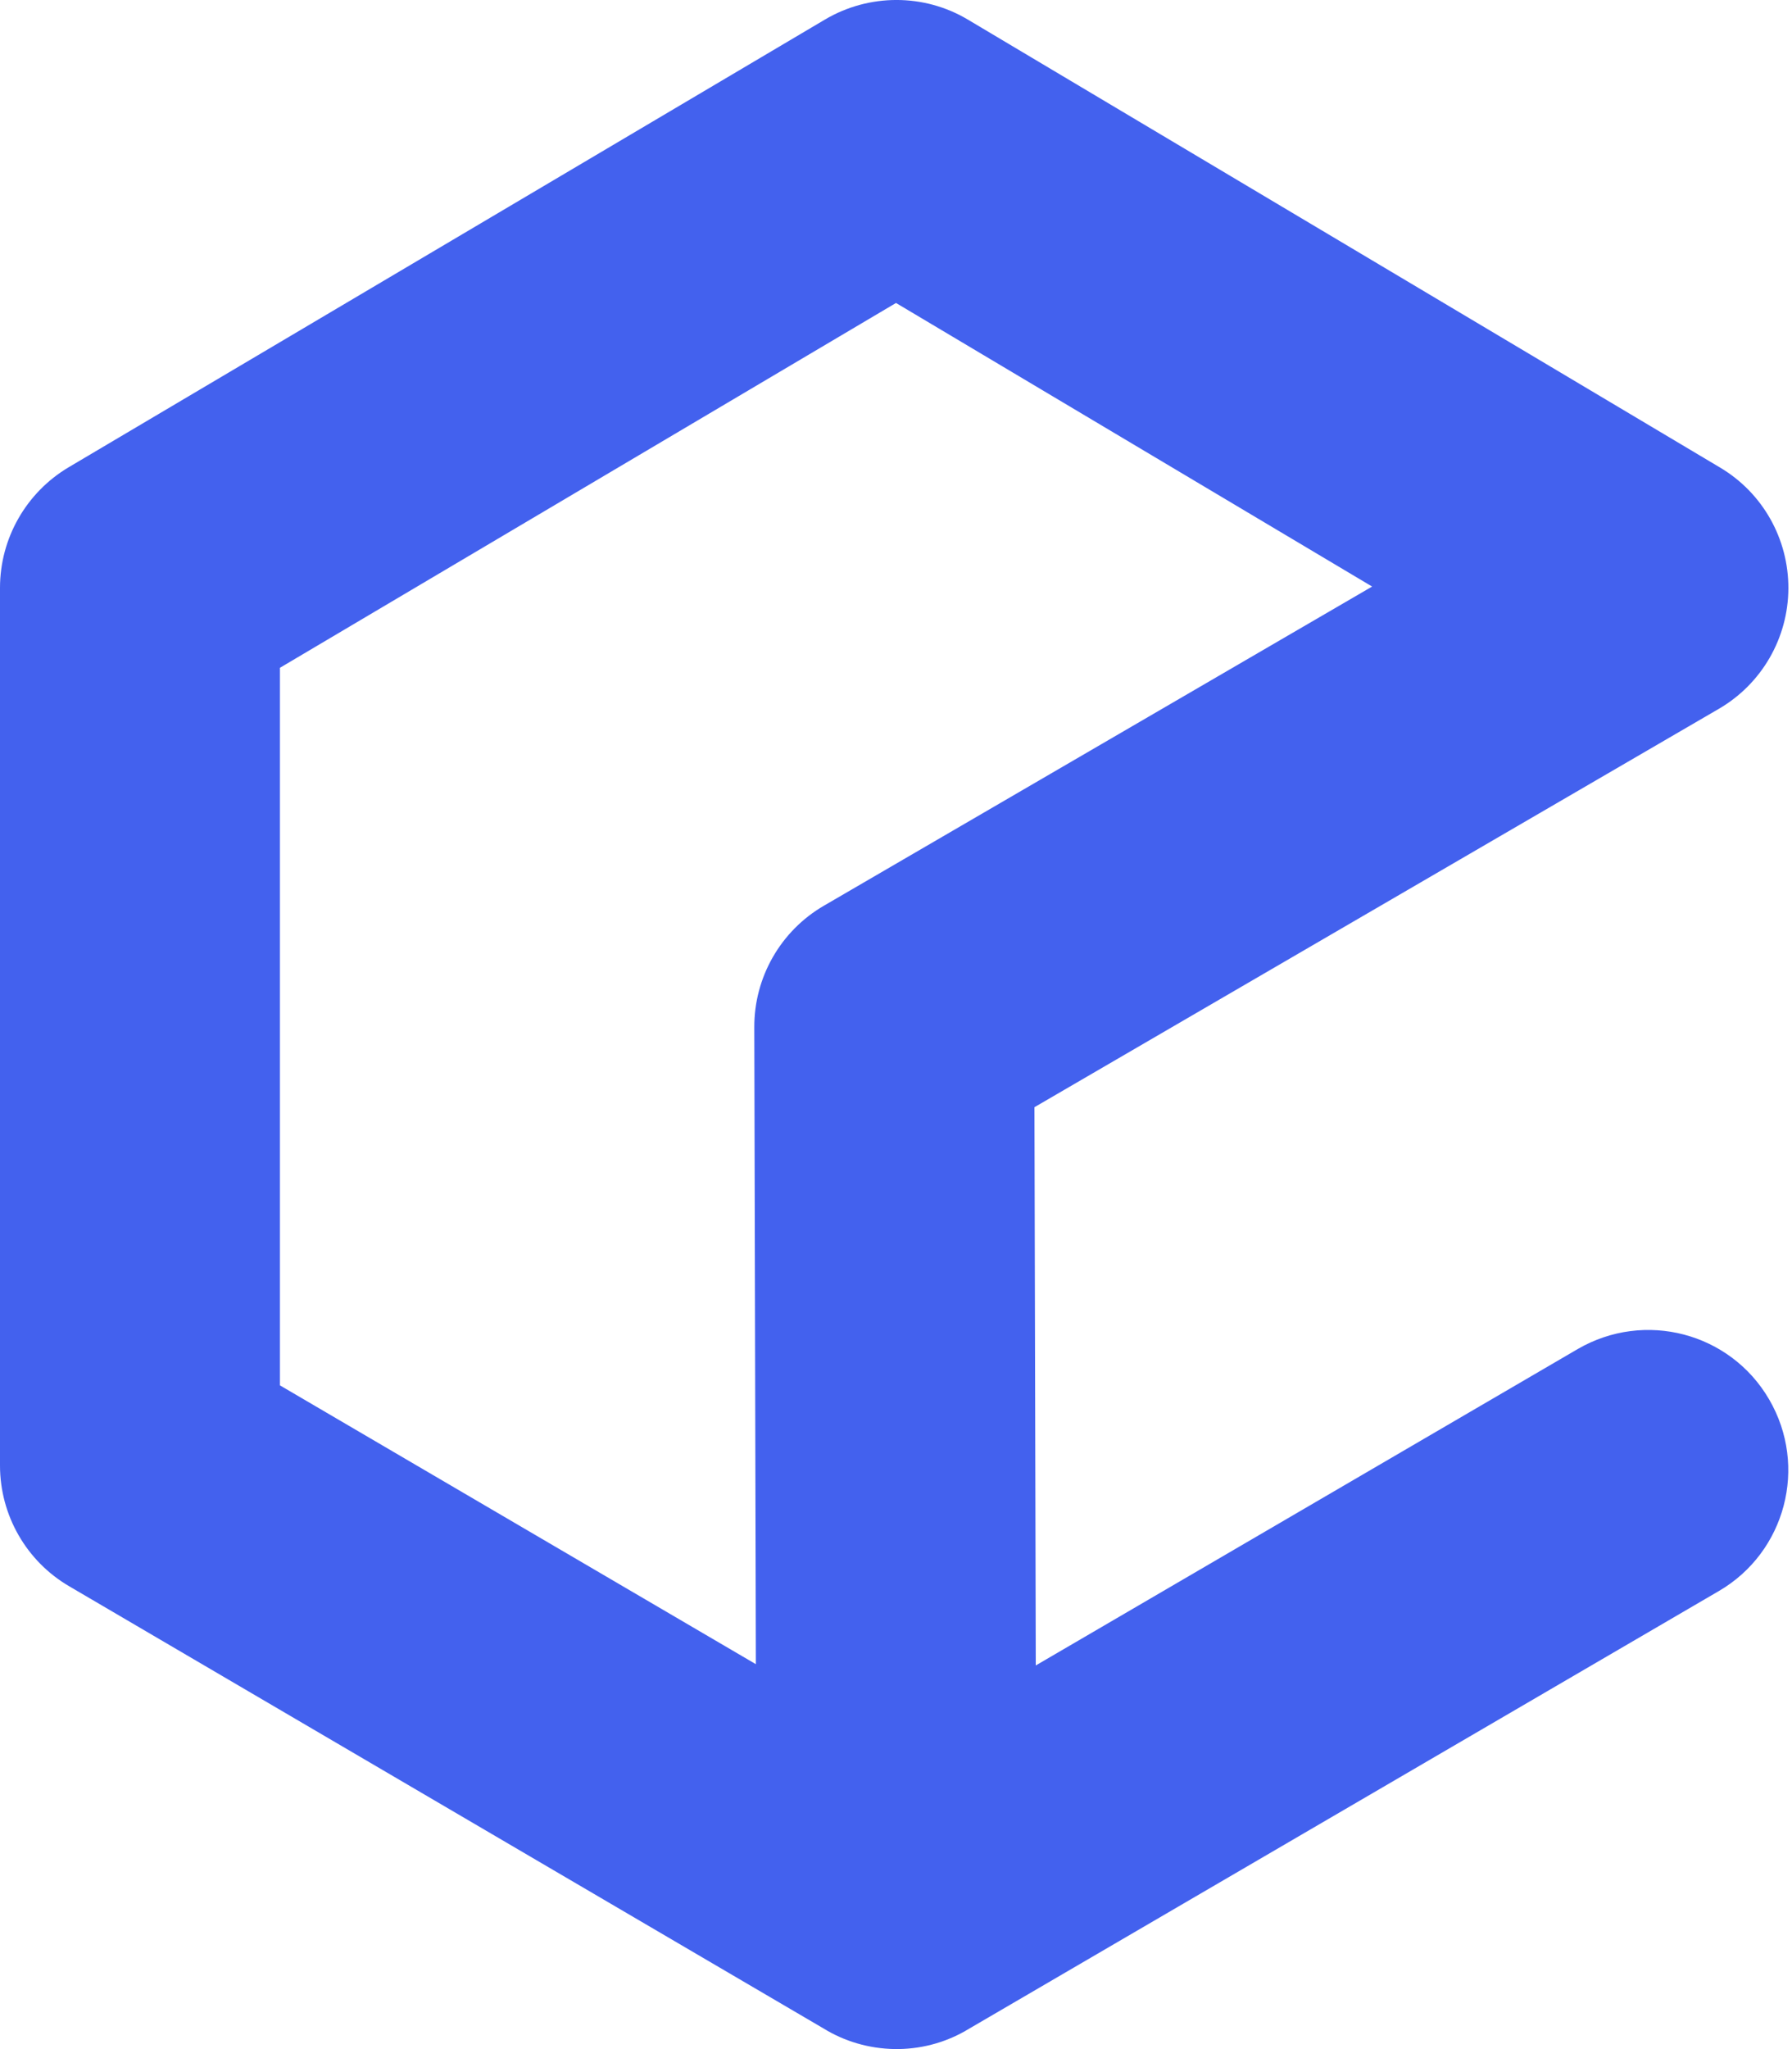 <svg width="42" height="48" viewBox="0 0 42 48" fill="none" xmlns="http://www.w3.org/2000/svg">
<path d="M36.978 31.601L24.276 39.013L24.245 25.936L40.284 16.605C41.287 16.023 41.91 14.95 41.915 13.785C41.92 12.621 41.312 11.543 40.31 10.95L22.686 0.46C21.659 -0.153 20.372 -0.153 19.34 0.455L1.61 10.945C0.613 11.537 0 12.611 0 13.77V34.33C0 35.494 0.618 36.573 1.625 37.16L19.304 47.518C19.79 47.817 20.362 47.989 20.97 47.999C20.98 47.999 20.995 47.999 21.01 47.999C21.031 47.999 21.046 47.999 21.066 47.999C21.669 47.989 22.231 47.817 22.712 47.523L40.284 37.271C41.849 36.36 42.38 34.35 41.464 32.781C40.553 31.216 38.548 30.69 36.978 31.601ZM19.309 21.217C18.297 21.805 17.674 22.893 17.679 24.063L17.715 38.983L6.561 32.452V15.643L21 7.097L32.159 13.74L19.309 21.217Z" fill="#4361EE"/>
</svg>
